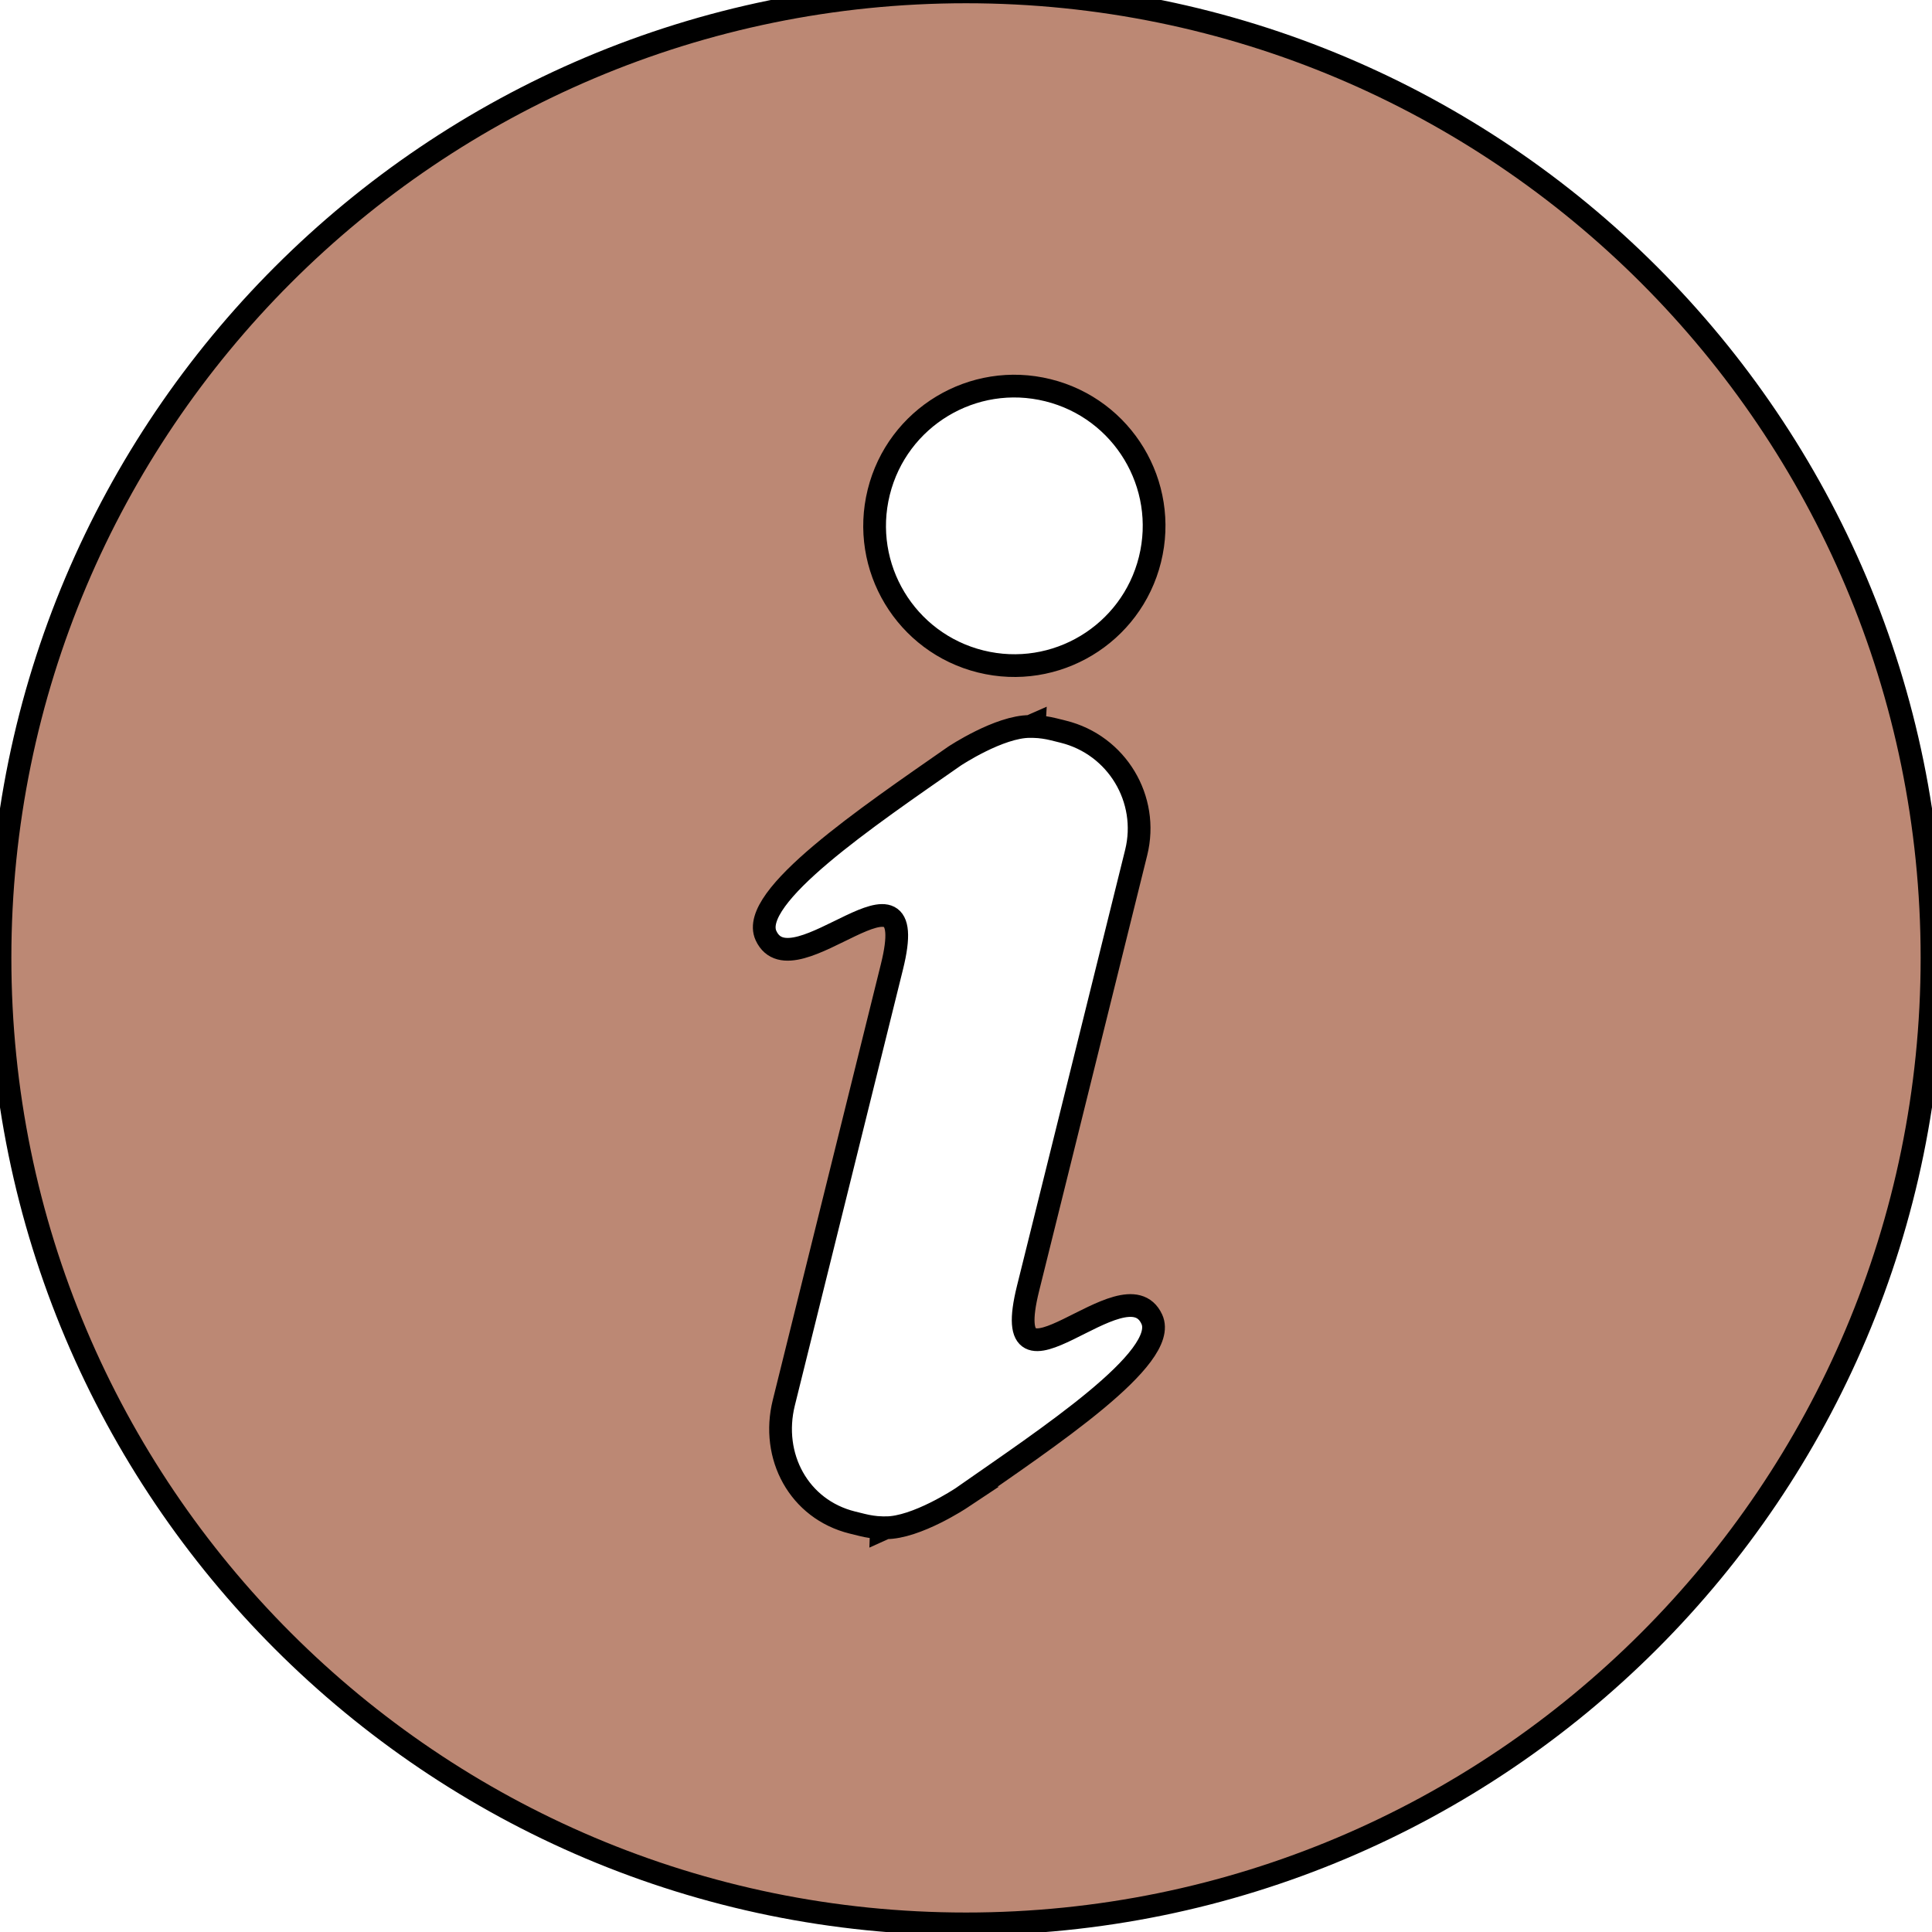 <?xml version="1.0" encoding="UTF-8" standalone="no"?>
<svg
   xmlns:osb="http://www.openswatchbook.org/uri/2009/osb"
   xmlns:dc="http://purl.org/dc/elements/1.1/"
   xmlns:cc="http://creativecommons.org/ns#"
   xmlns:rdf="http://www.w3.org/1999/02/22-rdf-syntax-ns#"
   xmlns:svg="http://www.w3.org/2000/svg"
   xmlns="http://www.w3.org/2000/svg"
   xmlns:sodipodi="http://sodipodi.sourceforge.net/DTD/sodipodi-0.dtd"
   xmlns:inkscape="http://www.inkscape.org/namespaces/inkscape"
   enable-background="new 0 0 85 85"
   height="85px"
   id="Layer_1"
   version="1.1"
   viewBox="0 0 85 85"
   width="85px"
   xml:space="preserve"
   sodipodi:docname="companyIconInfo.svg"
   inkscape:version="0.92.4 (5da689c313, 2019-01-14)"><defs
     id="defs7"><linearGradient
       id="linearGradient5979"
       osb:paint="solid"><stop
         style="stop-color:#999999;stop-opacity:1;"
         offset="0"
         id="stop5977" /></linearGradient></defs><sodipodi:namedview
     pagecolor="#ffffff"
     bordercolor="#666666"
     borderopacity="1"
     objecttolerance="10"
     gridtolerance="10"
     guidetolerance="10"
     inkscape:pageopacity="0"
     inkscape:pageshadow="2"
     inkscape:window-width="1920"
     inkscape:window-height="1018"
     id="namedview5"
     showgrid="false"
     inkscape:zoom="2.78"
     inkscape:cx="-16.027542"
     inkscape:cy="87.859604"
     inkscape:window-x="-8"
     inkscape:window-y="-8"
     inkscape:window-maximized="1"
     inkscape:current-layer="Layer_1" /><path
     d="M 42.5,-0.357 C 19.028,-0.357 0,18.671 0,42.143 c 0,23.472 19.028,42.5 42.5,42.5 23.472,0 42.5,-19.027 42.5,-42.5 0,-23.473 -19.028,-42.5 -42.5,-42.5 z M 42.288,65.91 c 0,0 -1.972,1.311 -3.32,1.305 -0.12,0.055 -0.191,0.087 -0.191,0.087 l 0.003,-0.087 c -0.283,-0.013 -0.568,-0.053 -0.855,-0.125 l -0.426,-0.105 c -2.354,-0.584 -3.6,-2.918 -3.014,-5.271 l 3.277,-13.211 1.479,-5.967 c 1.376,-5.54 -4.363,1.178 -5.54,-1.374 -0.777,-1.687 4.464,-5.227 8.293,-7.896 0,0 1.97,-1.309 3.319,-1.304 0.121,-0.056 0.192,-0.087 0.192,-0.087 l -0.005,0.087 c 0.285,0.013 0.57,0.053 0.857,0.124 l 0.426,0.106 c 2.354,0.584 3.788,2.965 3.204,5.318 l -3.276,13.212 -1.482,5.967 c -1.374,5.54 4.27,-1.204 5.446,1.351 0.777,1.685 -4.559,5.201 -8.387,7.87 z m 8.306,-41.294 c -0.818,3.295 -4.152,5.304 -7.446,4.486 -3.296,-0.818 -5.305,-4.151 -4.487,-7.447 0.818,-3.296 4.152,-5.304 7.446,-4.486 3.296,0.817 5.304,4.151 4.487,7.447 z"
     id="path2"
     style="fill:#bc8874;fill-opacity:1;stroke:#000000;stroke-opacity:1"
     inkscape:connector-curvature="0" /></svg>
